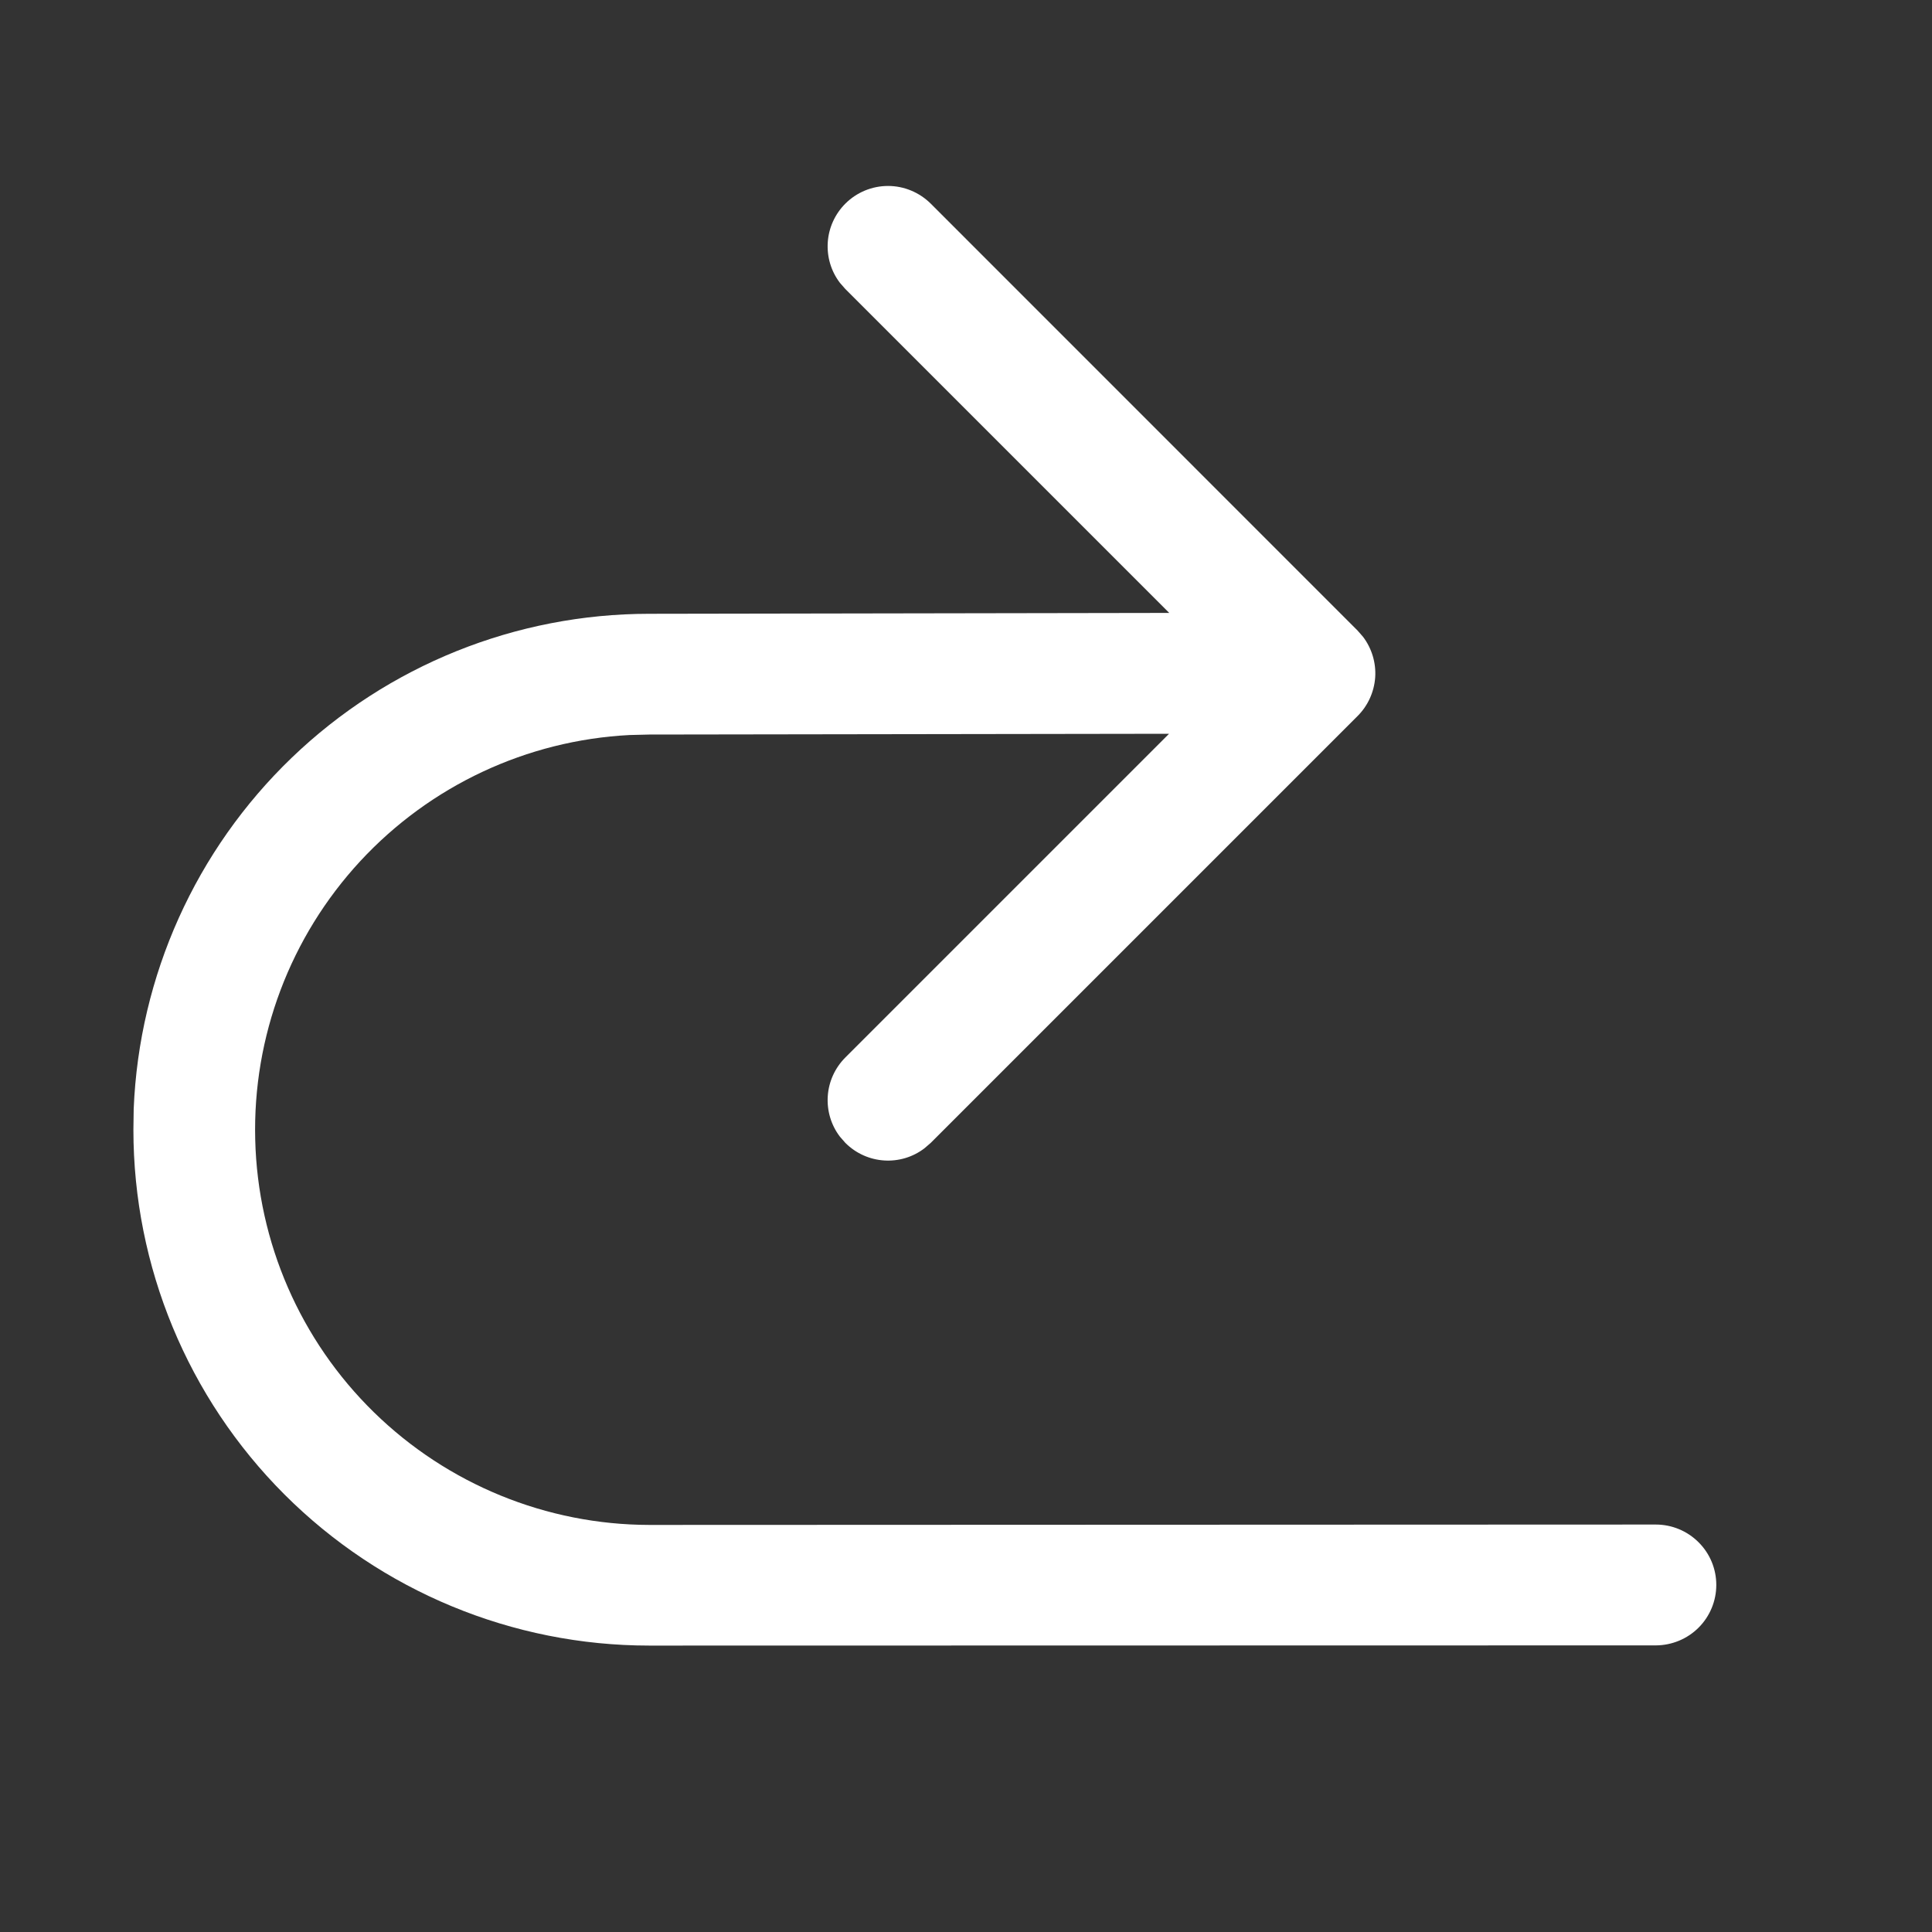 <svg width="20" height="20" viewBox="0 0 20 20" fill="none" xmlns="http://www.w3.org/2000/svg">
<rect x="0" y="0" width="20" height="20" fill="#333333" stroke="none"/>
<path id="Vector" d="M8.751 2.108C8.644 2.215 8.579 2.357 8.569 2.508C8.559 2.659 8.603 2.808 8.695 2.928L8.751 2.992L12.104 6.345L6.721 6.354C5.342 6.354 4.016 6.887 3.021 7.843C2.027 8.798 1.44 10.101 1.384 11.479L1.381 11.695C1.381 13.111 1.944 14.47 2.945 15.471C3.947 16.472 5.305 17.035 6.721 17.035L17.142 17.033C17.308 17.032 17.467 16.966 17.584 16.849C17.701 16.732 17.767 16.573 17.767 16.407C17.767 16.241 17.701 16.082 17.583 15.965C17.466 15.848 17.307 15.782 17.141 15.782L6.721 15.786C5.656 15.784 4.633 15.365 3.871 14.62C3.109 13.875 2.668 12.862 2.642 11.797C2.615 10.731 3.005 9.698 3.729 8.915C4.453 8.133 5.453 7.664 6.517 7.609L6.722 7.604L12.102 7.596L8.751 10.947C8.644 11.054 8.579 11.196 8.569 11.347C8.559 11.497 8.603 11.647 8.695 11.767L8.751 11.831C8.975 12.055 9.326 12.074 9.57 11.887L9.635 11.831L14.054 7.412C14.161 7.305 14.225 7.163 14.236 7.012C14.246 6.862 14.201 6.712 14.11 6.592L14.054 6.528L9.635 2.108C9.517 1.991 9.358 1.925 9.193 1.925C9.027 1.925 8.868 1.991 8.751 2.108Z" fill="white"/>
<defs>
</defs>
</svg>
